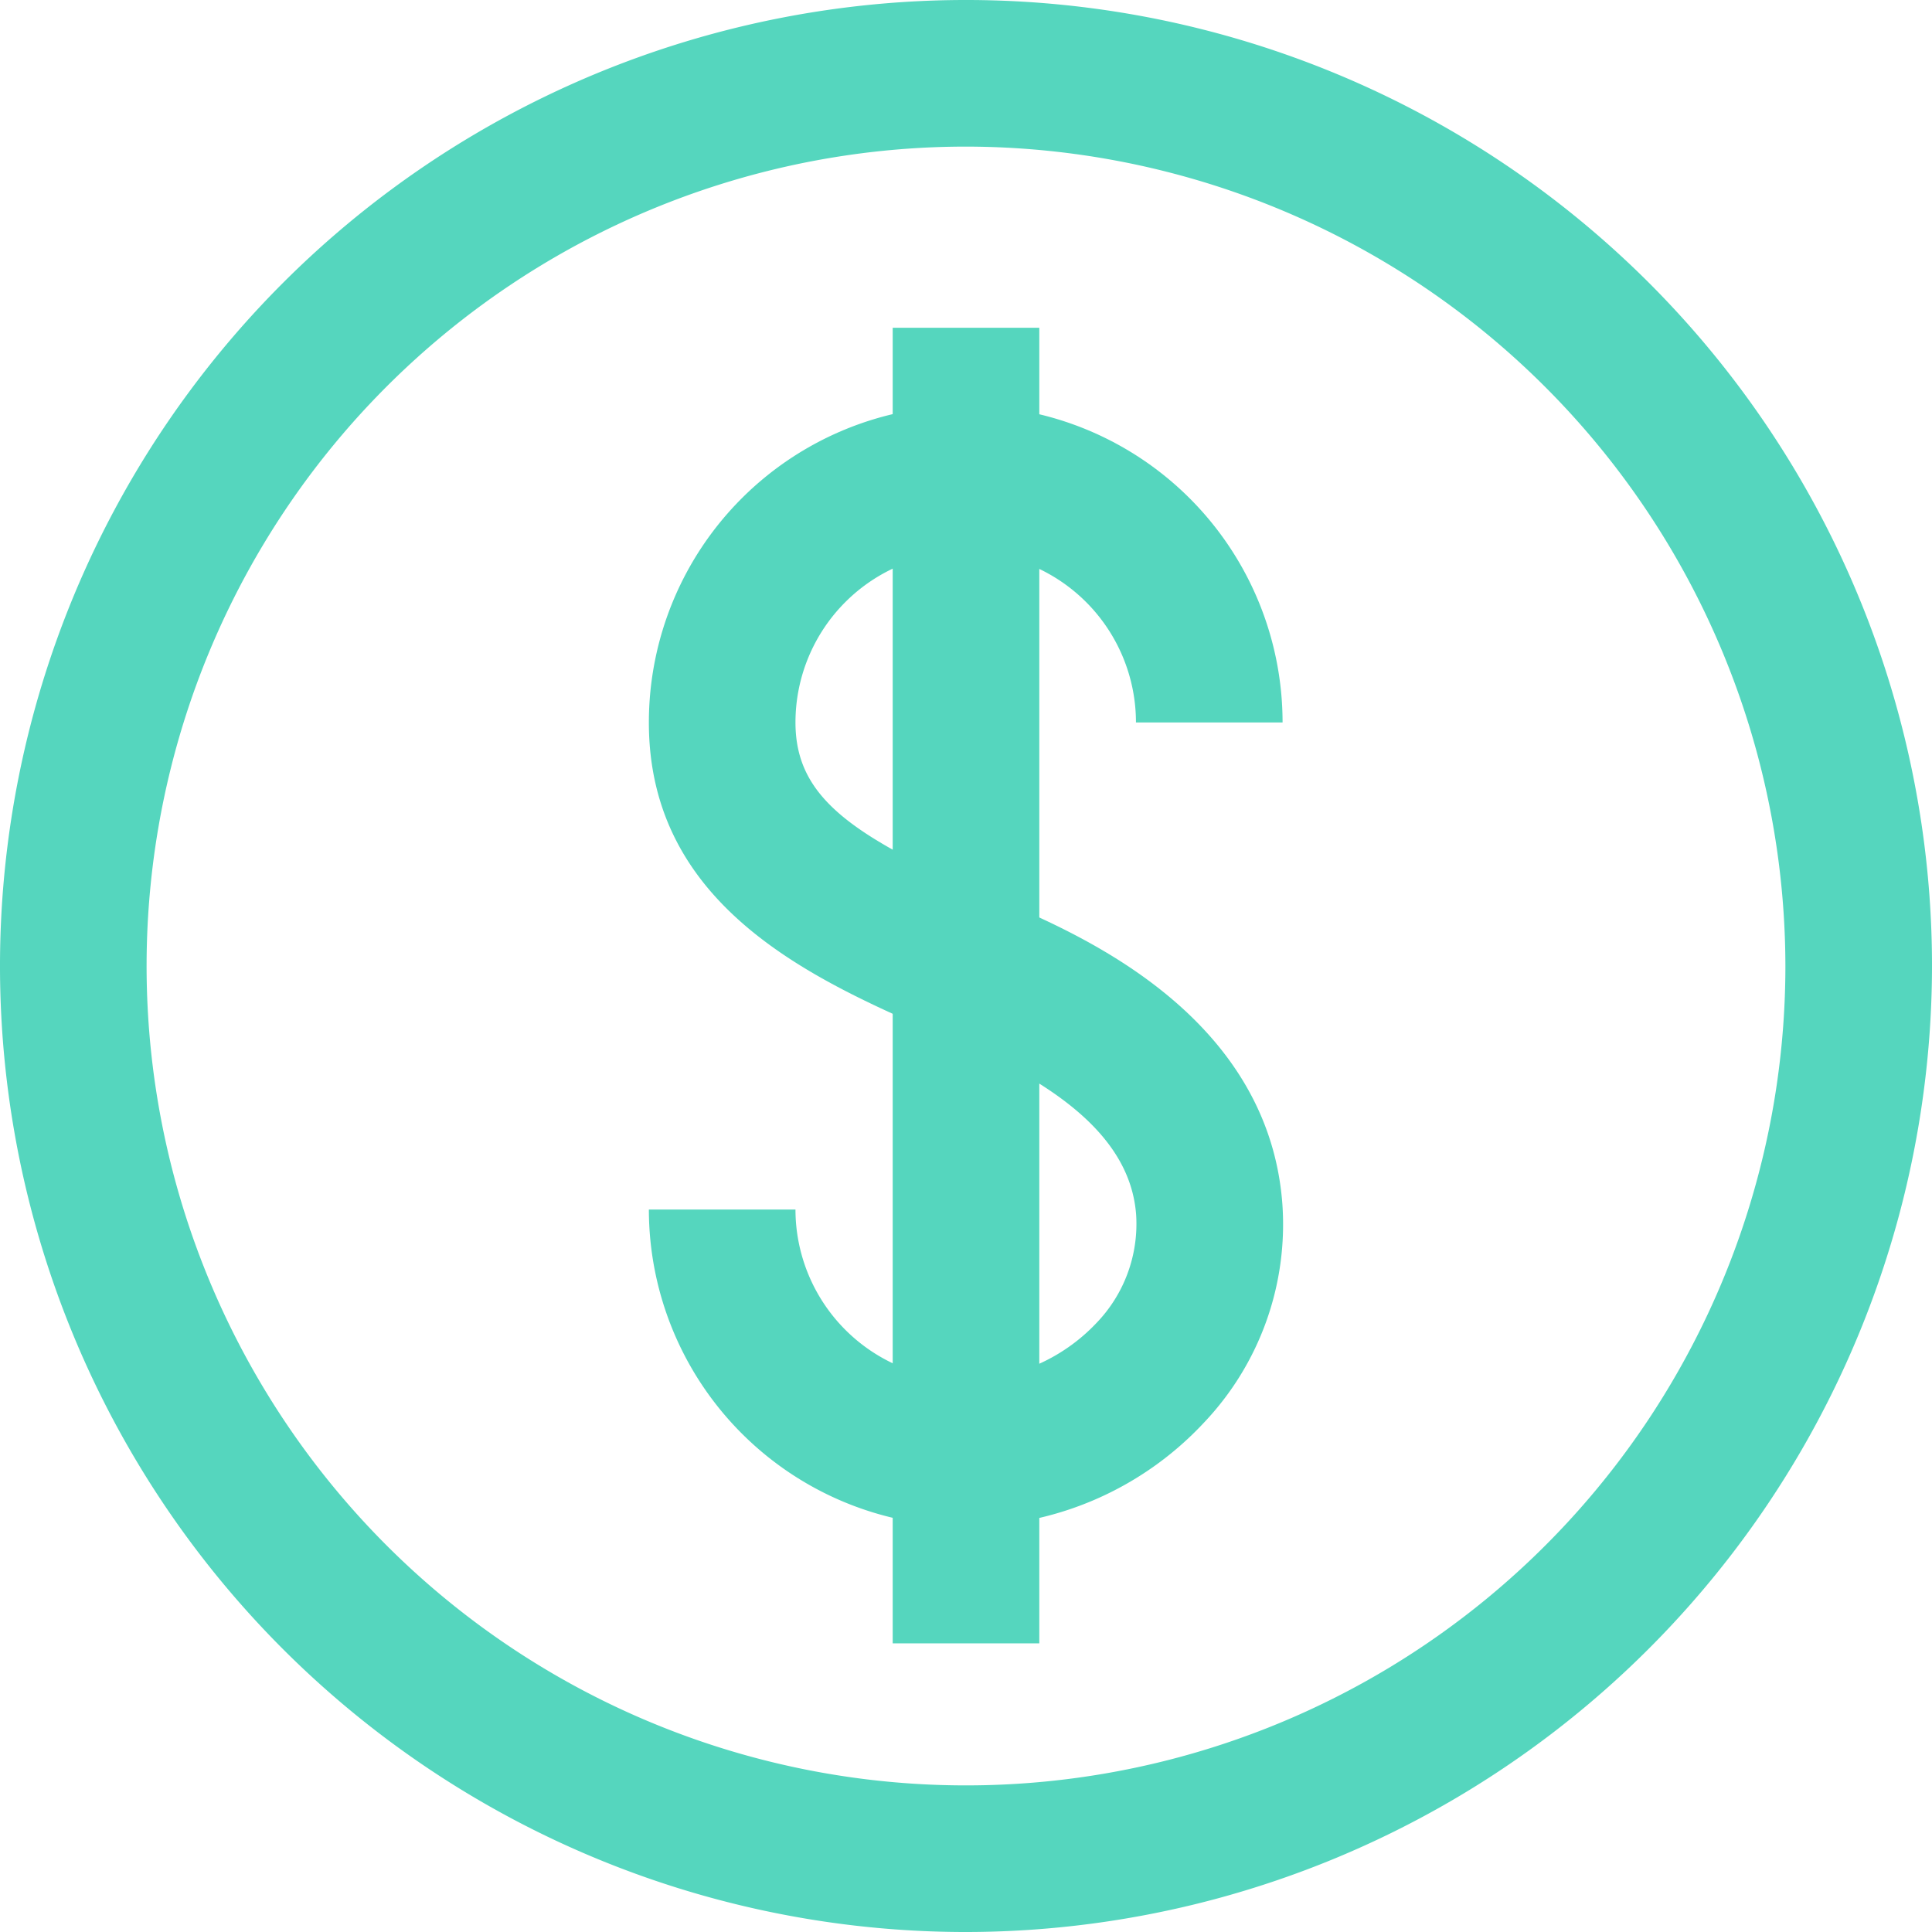 <?xml version="1.0" encoding="UTF-8" standalone="no"?><svg xmlns="http://www.w3.org/2000/svg" fill="#000000" height="220.8" viewBox="0 0 220.799 220.8" width="220.799"><path d="M110.4,220.8A110.4,110.4,0,1,1,220.8,110.4,110.525,110.525,0,0,1,110.4,220.8Zm0-204.045A93.645,93.645,0,1,0,204.044,110.4,93.751,93.751,0,0,0,110.4,16.755Z" fill="#55d6be"/><path d="M110.367,174.445a36.252,36.252,0,0,1-36.211-36.212H90.911a19.478,19.478,0,0,0,19.456,19.457,20.715,20.715,0,0,0,14.934-6.483,16.319,16.319,0,0,0,4.544-12.358c-.611-8.315-8.059-15-23.436-21.044l6.127-15.6c9.15,3.6,15.881,7.342,21.183,11.789,7.849,6.585,12.168,14.532,12.837,23.621a32.9,32.9,0,0,1-8.98,24.992A37.243,37.243,0,0,1,110.367,174.445Z" fill="#55d6be"/><path d="M107.009,118.075c-13.865-6.064-32.853-14.369-32.853-35.509a36.211,36.211,0,1,1,72.422,0H129.823a19.456,19.456,0,1,0-38.912,0c0,8.766,6.725,13.121,22.813,20.158Z" fill="#55d6be"/><path d="M102.022 37.459H118.777V187.811H102.022z" fill="#55d6be"/></svg>